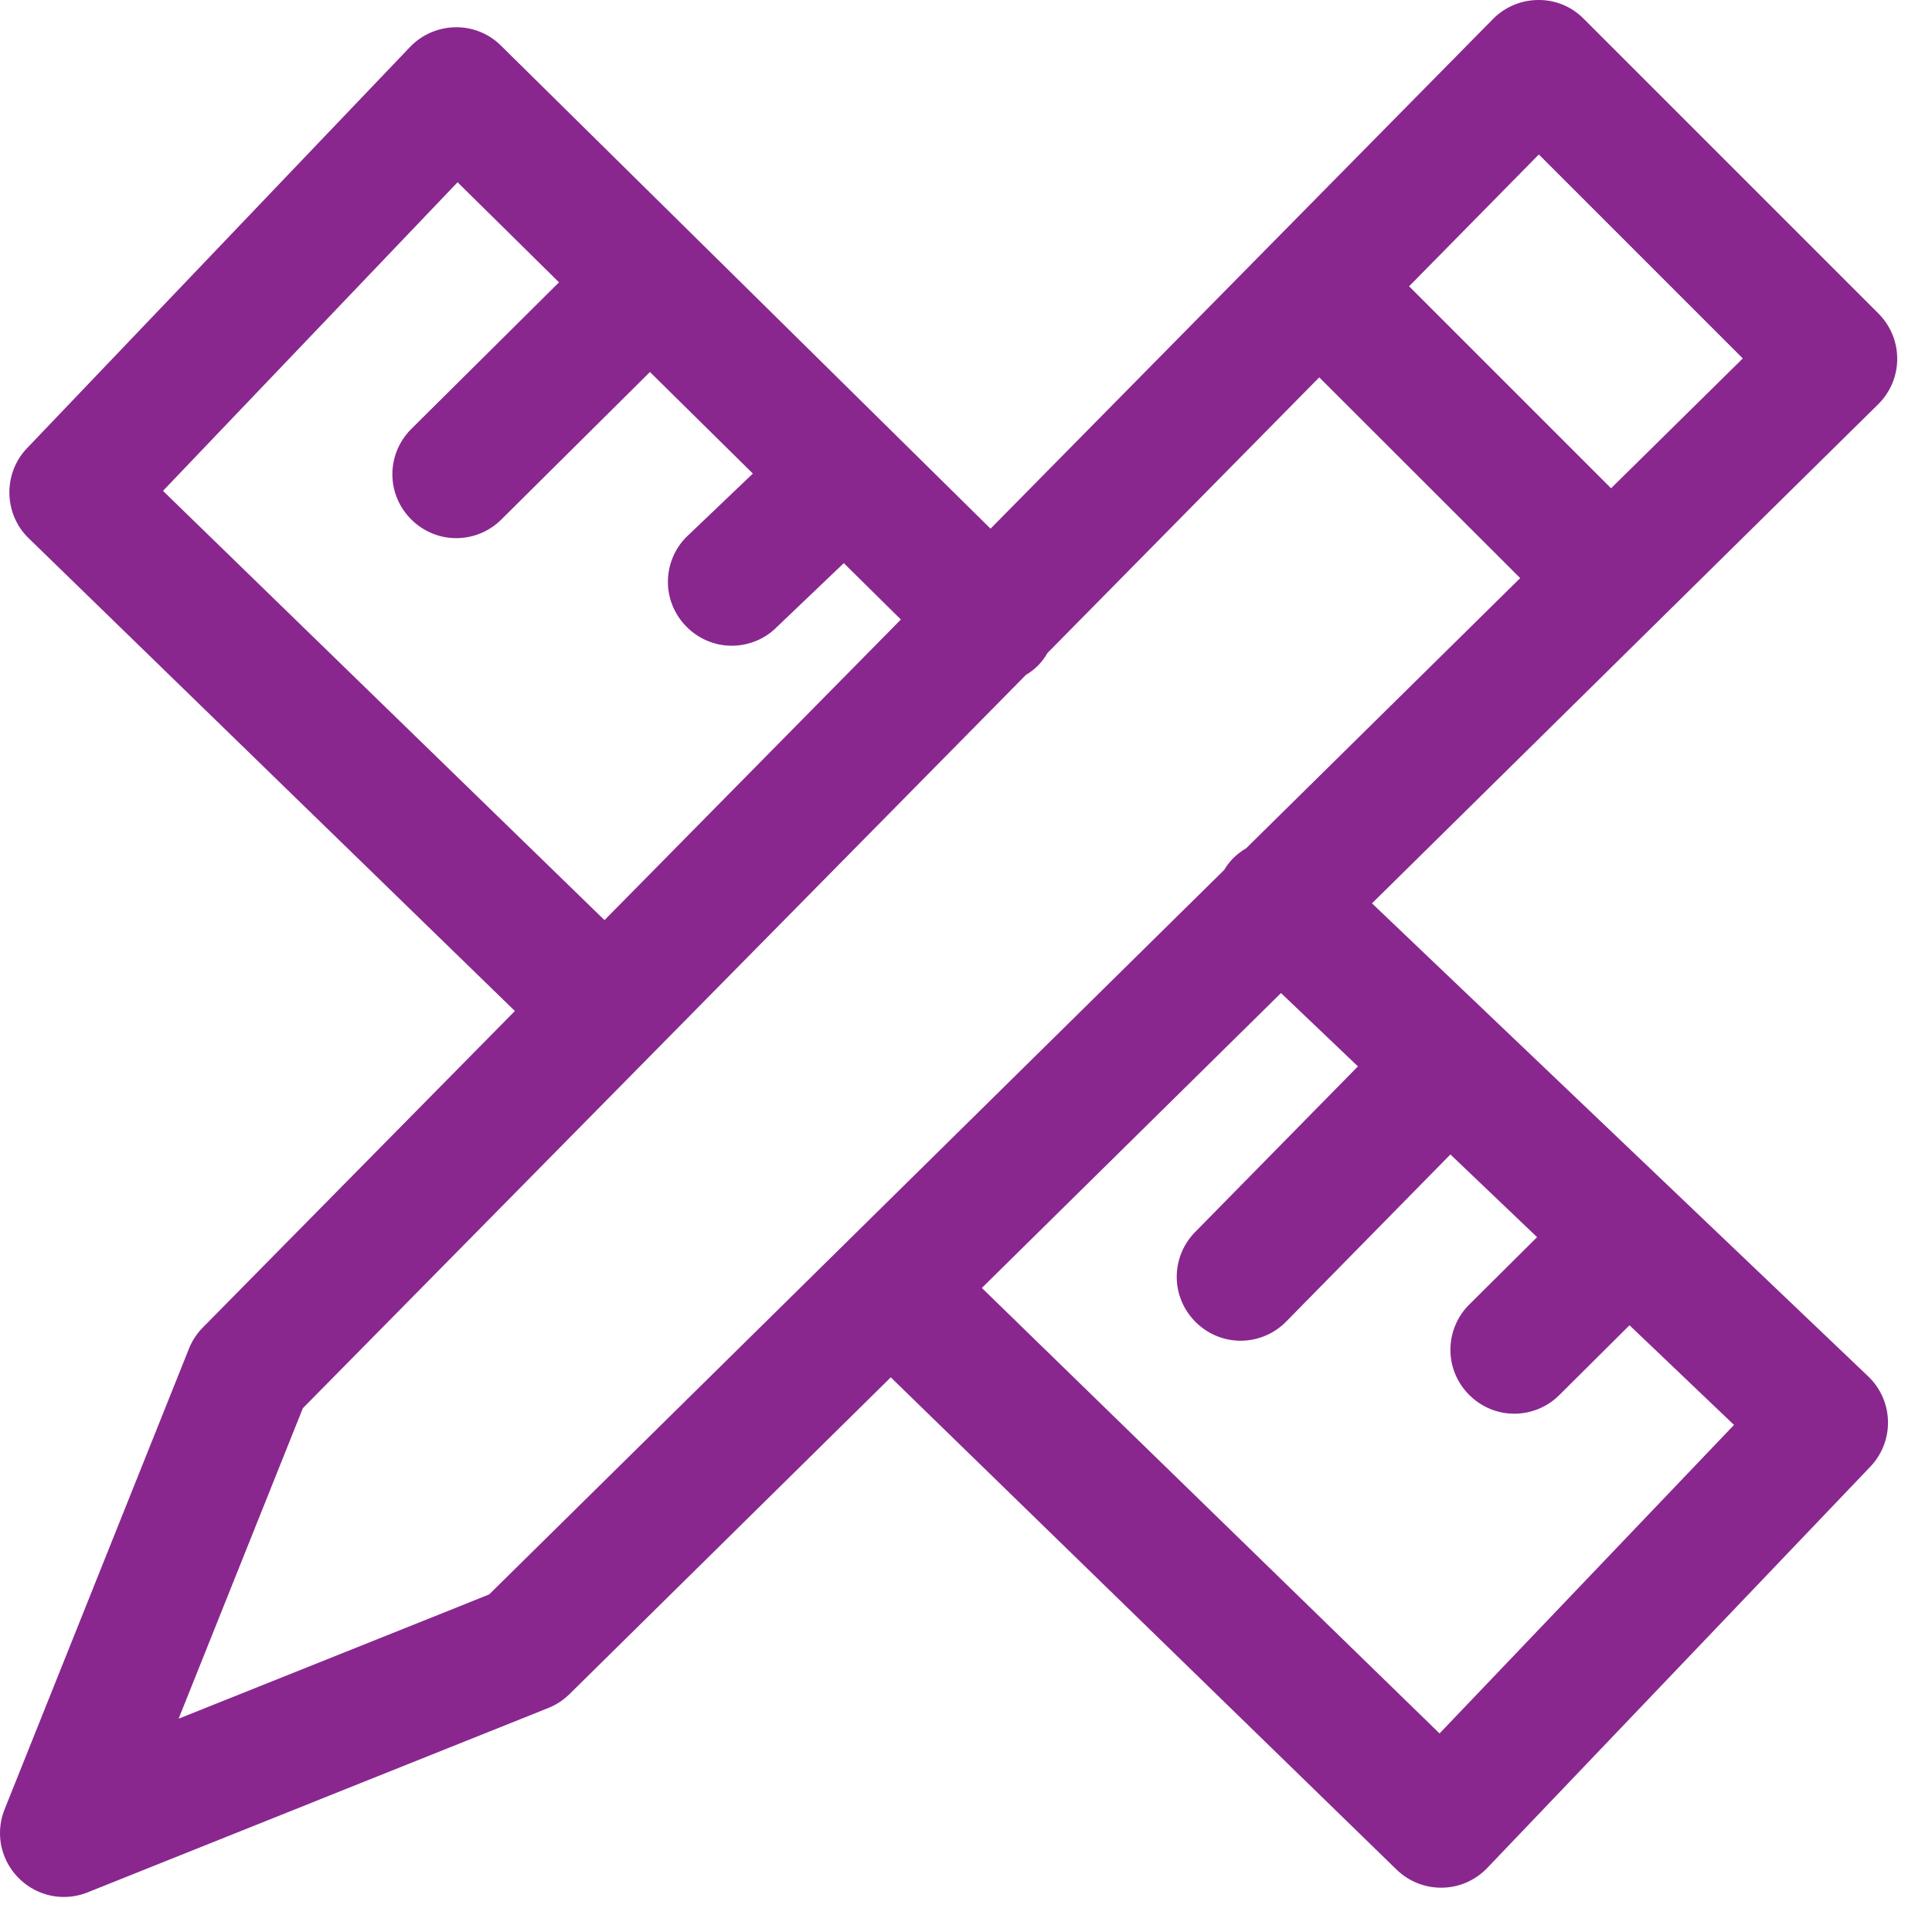 <?xml version="1.0" encoding="UTF-8" standalone="no"?><!DOCTYPE svg PUBLIC "-//W3C//DTD SVG 1.1//EN" "http://www.w3.org/Graphics/SVG/1.1/DTD/svg11.dtd"><svg width="100%" height="100%" viewBox="0 0 44 44" version="1.1" xmlns="http://www.w3.org/2000/svg" xmlns:xlink="http://www.w3.org/1999/xlink" xml:space="preserve" xmlns:serif="http://www.serif.com/" style="fill-rule:evenodd;clip-rule:evenodd;stroke-linejoin:round;stroke-miterlimit:1.414;"><g><path id="Path_1333" d="M31.246,20.573l11.529,-11.367c0.277,-0.273 0.433,-0.646 0.433,-1.035c0,-0.386 -0.153,-0.756 -0.426,-1.029l-6.716,-6.716c-0.272,-0.277 -0.646,-0.431 -1.034,-0.426c-0.387,0.001 -0.758,0.157 -1.03,0.433l-11.443,11.607l-11.149,-11c-0.276,-0.276 -0.653,-0.428 -1.043,-0.419c-0.39,0.006 -0.761,0.168 -1.03,0.45l-8.724,9.139c-0.547,0.573 -0.53,1.494 0.038,2.046l11.075,10.769l-7.107,7.208c-0.136,0.138 -0.243,0.301 -0.315,0.481l-4.2,10.494c-0.069,0.172 -0.104,0.355 -0.104,0.54c0,0.798 0.656,1.454 1.454,1.454c0.185,0 0.368,-0.035 0.54,-0.104l10.494,-4.2c0.18,-0.072 0.343,-0.179 0.481,-0.315l7.318,-7.215l11.519,11.211c0.271,0.264 0.635,0.412 1.014,0.412l0.027,0c0.388,-0.007 0.757,-0.169 1.025,-0.45l8.724,-9.139c0.258,-0.27 0.402,-0.63 0.402,-1.003c0,-0.398 -0.163,-0.779 -0.451,-1.053l-11.301,-10.773Zm3.8,-17.055l4.645,4.645l-3,2.957l-4.6,-4.6l2.955,-3.002Zm-31.334,7.661l6.709,-7.028l2.31,2.279l-3.365,3.34c-0.275,0.273 -0.43,0.645 -0.43,1.032c0,0.798 0.657,1.454 1.454,1.454c0.384,0 0.753,-0.152 1.025,-0.422l3.387,-3.362l2.344,2.313l-1.528,1.458c-0.261,0.271 -0.407,0.633 -0.407,1.009c0,0.797 0.657,1.454 1.454,1.454c0.354,0 0.696,-0.129 0.961,-0.363l1.591,-1.518l1.3,1.284l-6.75,6.846l-10.055,-9.776Zm7.427,25.134l-7.071,2.829l2.829,-7.071l16.467,-16.7c0.101,-0.06 0.195,-0.133 0.279,-0.216c0.082,-0.085 0.153,-0.18 0.212,-0.283l6.19,-6.278l4.576,4.572l-6.241,6.153c-0.113,0.065 -0.217,0.146 -0.308,0.239c-0.073,0.077 -0.138,0.163 -0.192,0.254l-16.741,16.501Zm21.646,3.165l-10.424,-10.146l6.813,-6.716l1.752,1.67l-3.71,3.775c-0.267,0.272 -0.417,0.638 -0.417,1.019c0,0.798 0.657,1.454 1.454,1.454c0.391,0 0.765,-0.157 1.038,-0.435l3.741,-3.807l1.974,1.883l-1.545,1.535c-0.275,0.273 -0.429,0.644 -0.429,1.032c0,0.797 0.656,1.454 1.454,1.454c0.384,0 0.753,-0.152 1.025,-0.423l1.6,-1.591l2.38,2.27l-6.706,7.026Z" style="fill:#89278f;fill-rule:nonzero;"/></g></svg>